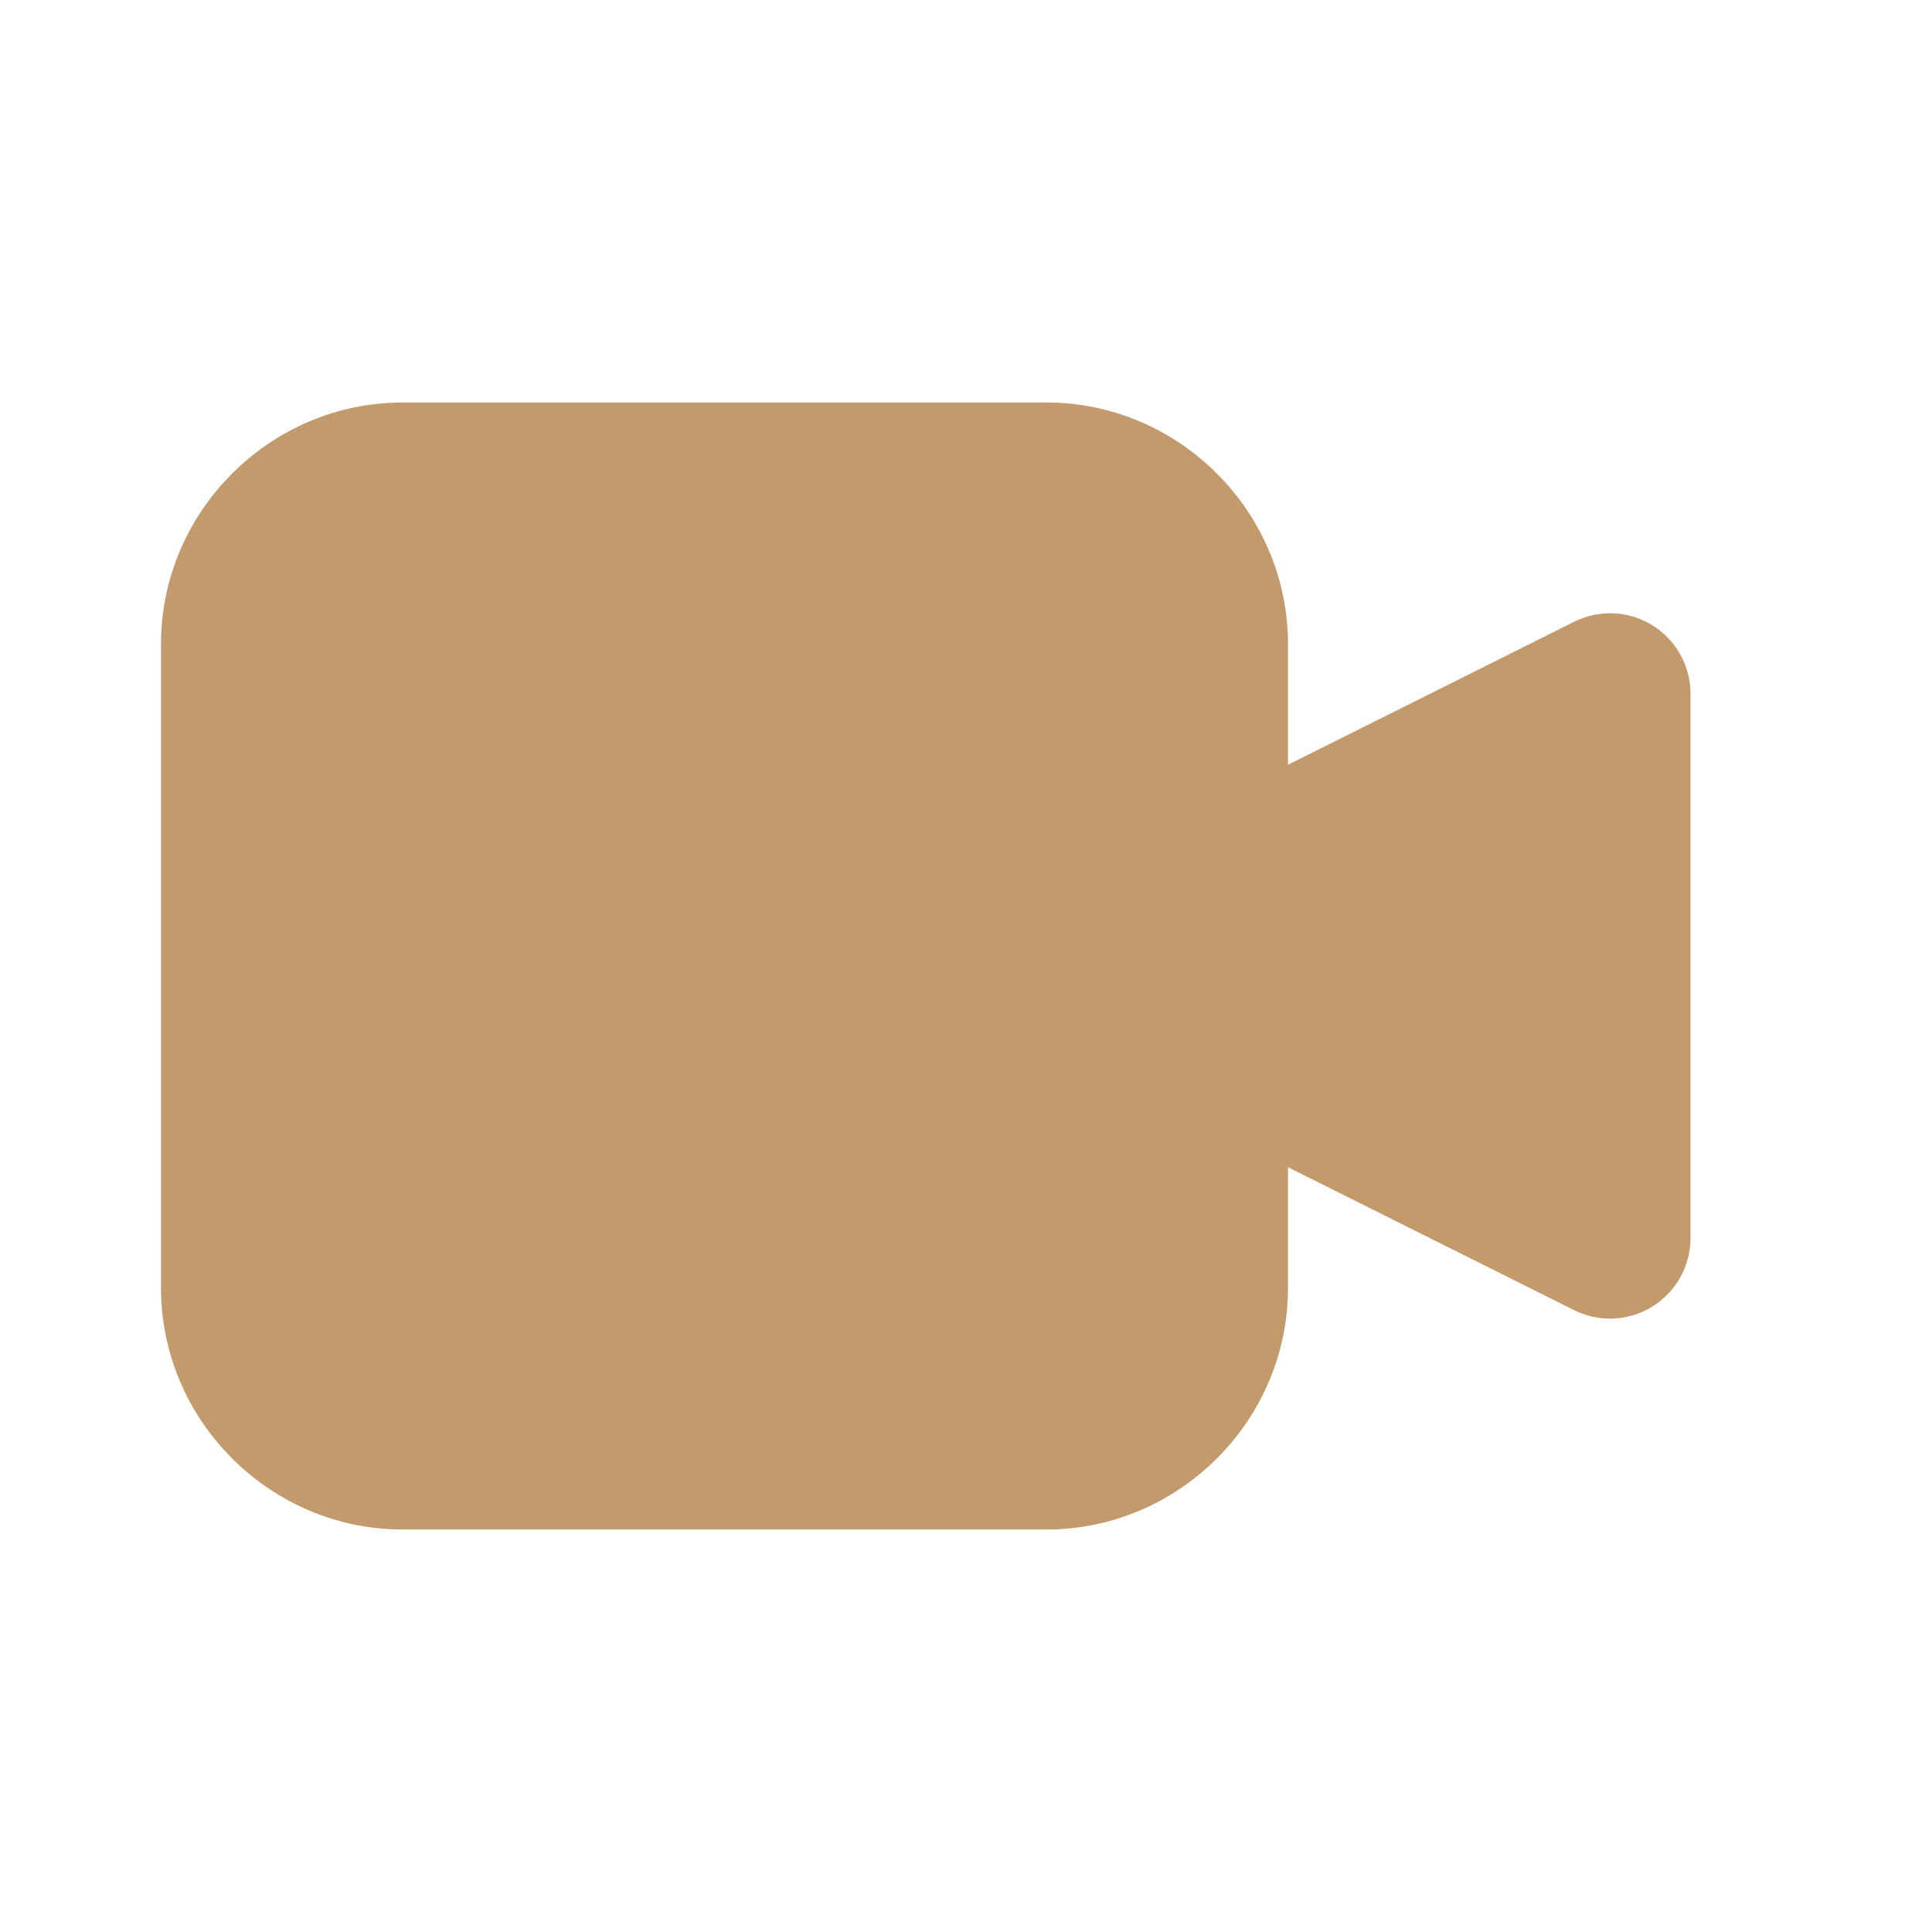 <svg width="36" height="36" viewBox="0 0 36 36" fill="none" xmlns="http://www.w3.org/2000/svg">
<path d="M30.175 11.437C29.885 11.404 29.591 11.456 29.329 11.587L22.5 15V21L29.329 24.412C29.558 24.526 29.812 24.581 30.067 24.569C30.322 24.558 30.57 24.482 30.787 24.348C31.005 24.213 31.184 24.026 31.309 23.803C31.433 23.581 31.499 23.33 31.5 23.074V12.925C31.5 12.558 31.364 12.204 31.12 11.93C30.876 11.655 30.54 11.48 30.175 11.437Z" fill="#C39A6B"/>
<path d="M7.5 7.5C5.032 7.5 3 9.533 3 12V24C3 26.468 5.032 28.5 7.5 28.5H19.5C21.968 28.5 24 26.468 24 24V12C24 9.533 21.968 7.5 19.5 7.5H7.5Z" fill="#C39A6B"/>
</svg>
